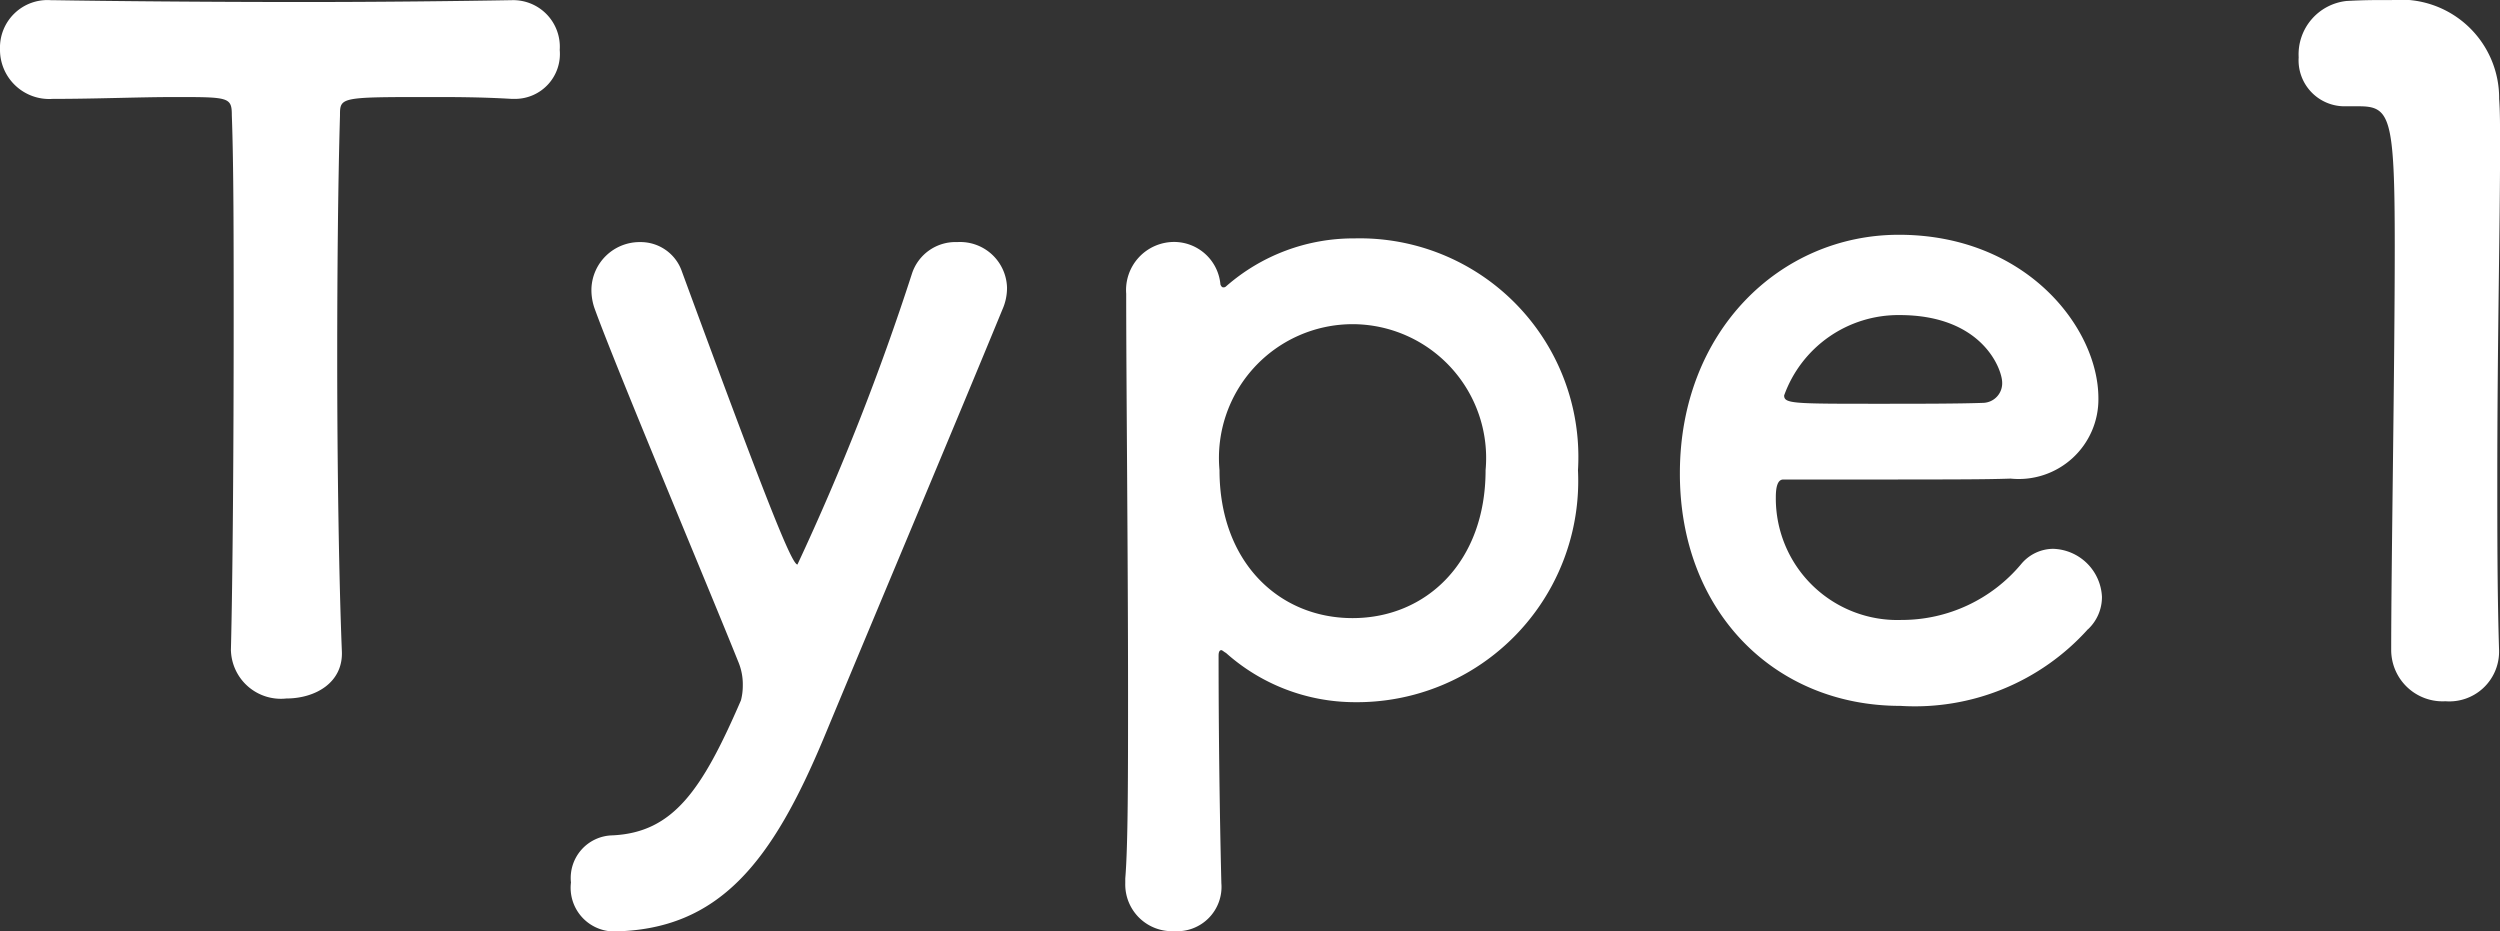 <svg xmlns="http://www.w3.org/2000/svg" width="70.356" height="26.209" viewBox="0 0 70.356 26.209">
  <rect x="0" y="0" width="70.356" height="26.209" fill="#333333" stroke="none"/>
  <path id="Path_106888" data-name="Path 106888" d="M7.02-1.092A1.406,1.406,0,0,0,8.58.234c.806,0,1.612-.442,1.56-1.352-.078-1.924-.13-5.1-.13-8.216,0-2.548.026-5.07.078-6.838,0-.52,0-.52,2.574-.52.624,0,1.378,0,2.262.052h.1a1.263,1.263,0,0,0,1.248-1.378,1.312,1.312,0,0,0-1.352-1.4c-1.482.026-3.692.052-5.9.052-2.7,0-5.46-.026-7.02-.052H1.95A1.336,1.336,0,0,0,.52-18.044,1.385,1.385,0,0,0,2-16.64c1.222,0,2.444-.052,3.432-.052,1.534,0,1.612,0,1.612.52.052,1.378.052,3.536.052,5.824,0,3.432-.026,7.2-.078,9.23ZM23.712,1.326c1.534-3.692,3.77-9,5.018-12.038a1.491,1.491,0,0,0,.13-.624,1.321,1.321,0,0,0-1.4-1.274,1.288,1.288,0,0,0-1.274.884,70.744,70.744,0,0,1-3.224,8.19c-.156,0-.832-1.664-3.25-8.242a1.226,1.226,0,0,0-1.17-.832,1.358,1.358,0,0,0-1.378,1.326,1.572,1.572,0,0,0,.1.572c.624,1.716,3.25,7.956,4.03,9.906a1.639,1.639,0,0,1,.13.676,1.629,1.629,0,0,1-.052.416c-1.092,2.522-1.9,3.718-3.614,3.8a1.2,1.2,0,0,0-1.17,1.326,1.23,1.23,0,0,0,1.17,1.378C20.774,6.76,22.256,4.81,23.712,1.326Zm11.154-12.74a1.311,1.311,0,0,0-1.3-1.2,1.353,1.353,0,0,0-1.352,1.456c0,2.47.052,7.358.052,11.284,0,2.288,0,4.238-.078,5.174v.13a1.315,1.315,0,0,0,1.378,1.352,1.249,1.249,0,0,0,1.326-1.352c-.026-1.066-.078-3.536-.078-6.4q0-.156.078-.156c.026,0,.078.052.13.078A5.455,5.455,0,0,0,38.636.338a6.227,6.227,0,0,0,6.292-6.526,6.153,6.153,0,0,0-6.292-6.526,5.434,5.434,0,0,0-3.614,1.352.1.1,0,0,1-.078.026Q34.9-11.336,34.866-11.414Zm3.718,9.386c-2.08,0-3.744-1.586-3.744-4.16A3.766,3.766,0,0,1,38.584-10.3a3.766,3.766,0,0,1,3.744,4.108C42.328-3.614,40.664-2.028,38.584-2.028Zm20.7.312a1.243,1.243,0,0,0,.39-.91,1.418,1.418,0,0,0-1.378-1.352,1.182,1.182,0,0,0-.884.416,4.379,4.379,0,0,1-3.38,1.586,3.422,3.422,0,0,1-3.536-3.458c0-.286.052-.494.208-.494,5.044,0,5.59,0,6.4-.026a2.243,2.243,0,0,0,2.47-2.262c0-1.976-2.028-4.6-5.616-4.6-3.354,0-6.162,2.73-6.162,6.708C47.788-2.236,50.44.442,54,.442A6.547,6.547,0,0,0,59.28-1.716Zm-2.938-6.37c-.7.026-1.872.026-2.938.026-2.418,0-2.678,0-2.678-.234a3.416,3.416,0,0,1,3.25-2.262c2.34,0,2.886,1.534,2.886,1.9A.55.55,0,0,1,56.342-8.086ZM70.85-1.066v-.052C70.8-2.73,70.8-4.368,70.8-5.98c0-3.718.078-7.2.078-9.282,0-.572,0-1.04-.026-1.378a2.769,2.769,0,0,0-3.016-2.782c-.546,0-.754,0-1.274.026a1.511,1.511,0,0,0-1.352,1.586,1.294,1.294,0,0,0,1.326,1.378H66.9c.884,0,1.014.286,1.014,3.926,0,3.432-.1,8.97-.1,11.388A1.447,1.447,0,0,0,69.342.312,1.4,1.4,0,0,0,70.85-1.066Z" transform="translate(-0.52 19.423)" fill="#fff"/>
</svg>
